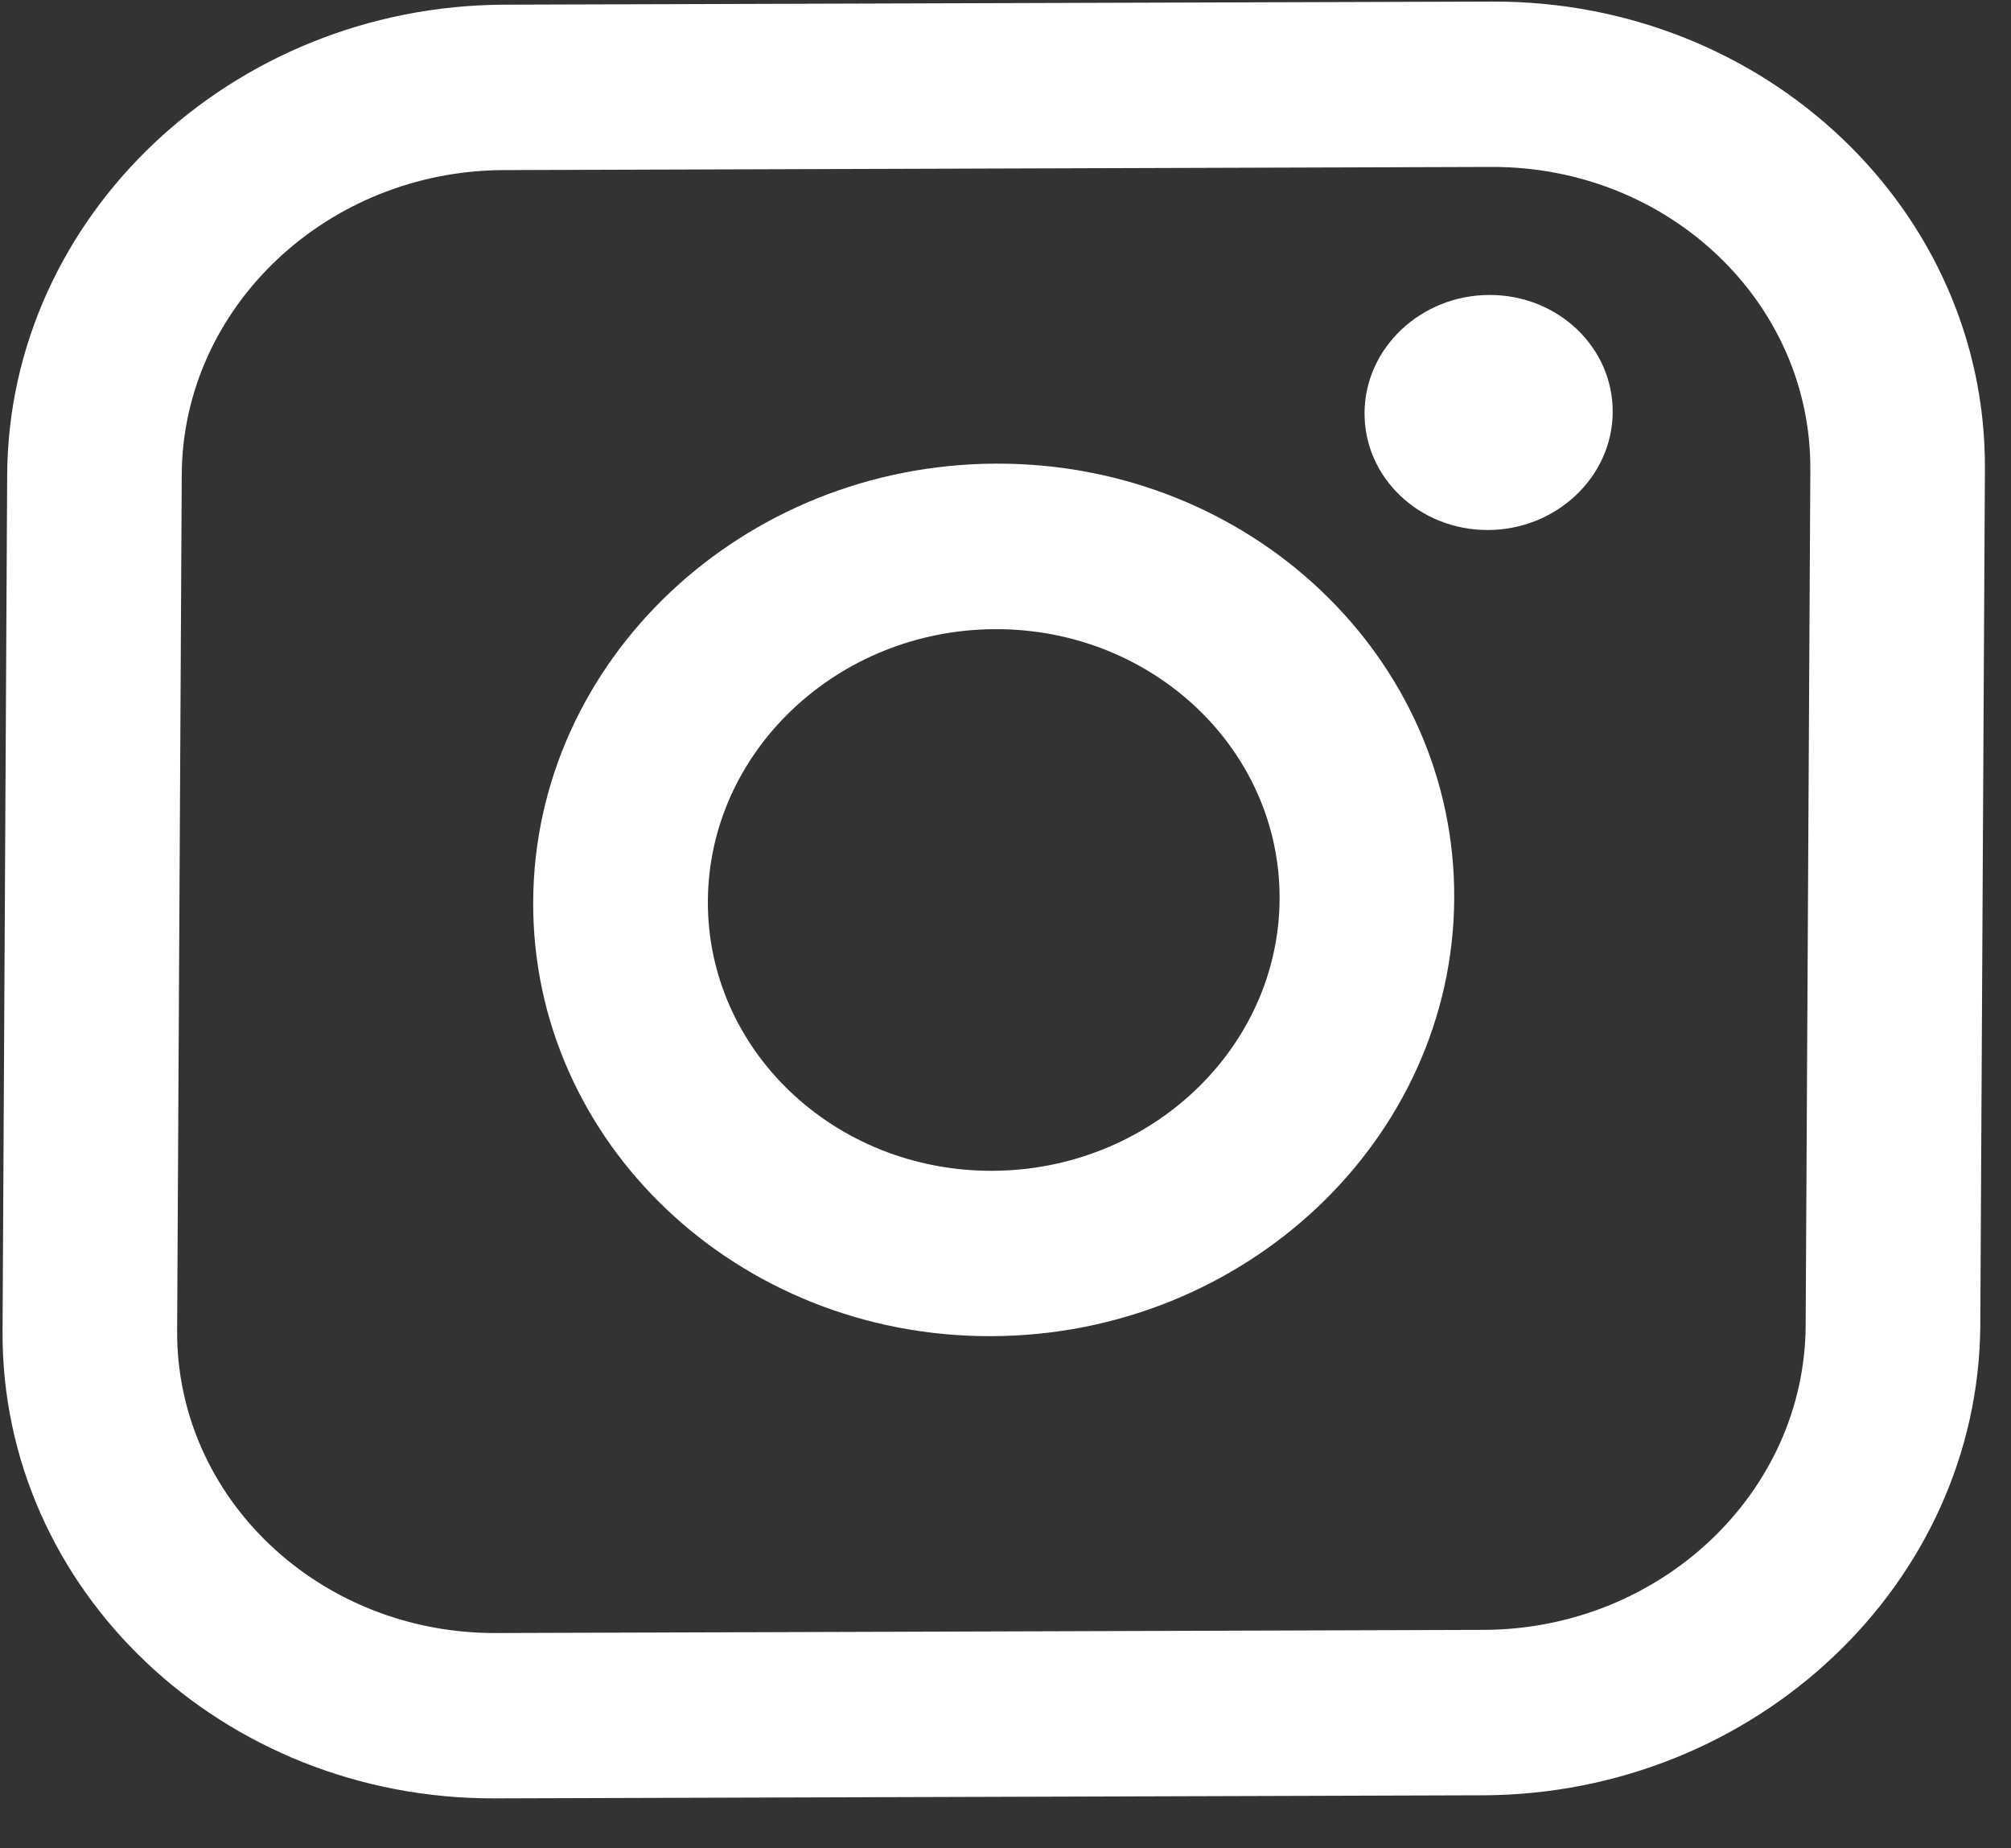 <?xml version="1.0" encoding="utf-8"?>
<svg xmlns="http://www.w3.org/2000/svg" fill="none" height="100%" overflow="visible" preserveAspectRatio="none" style="display: block;" viewBox="0 0 37 34" width="100%">
<rect x="0" y="0" width="37" height="34" fill="#333333" stroke="none"/>
<g id="Group">
<path d="M27.46 0.029L9.285 0.086C4.263 0.102 0.157 3.984 0.132 8.74L0.047 24.488C0.021 29.243 4.085 33.099 9.106 33.083L27.282 33.026C32.303 33.01 36.409 29.128 36.435 24.373L36.52 8.624C36.546 3.869 32.482 0.013 27.46 0.029ZM3.344 8.729C3.361 5.652 6.019 3.139 9.268 3.129L27.444 3.071C30.693 3.061 33.324 5.557 33.308 8.635L33.222 24.383C33.206 27.46 30.548 29.973 27.298 29.983L9.123 30.041C5.873 30.051 3.242 27.555 3.259 24.477L3.344 8.729Z" fill="white" id="Vector"/>
<path d="M18.24 24.58C22.911 24.565 26.733 20.953 26.756 16.527C26.78 12.101 23 8.514 18.327 8.529C13.654 8.543 9.834 12.155 9.81 16.581C9.786 21.007 13.567 24.595 18.24 24.58ZM18.31 11.574C21.211 11.565 23.558 13.792 23.543 16.54C23.528 19.287 21.157 21.529 18.256 21.538C15.356 21.547 13.009 19.32 13.024 16.573C13.039 13.825 15.41 11.583 18.31 11.574Z" fill="white" id="Vector_2"/>
<path d="M27.377 9.75C28.635 9.746 29.665 8.774 29.672 7.581C29.678 6.388 28.66 5.422 27.401 5.426C26.141 5.43 25.112 6.402 25.106 7.595C25.099 8.789 26.117 9.754 27.377 9.75Z" fill="white" id="Vector_3"/>
</g>
</svg>